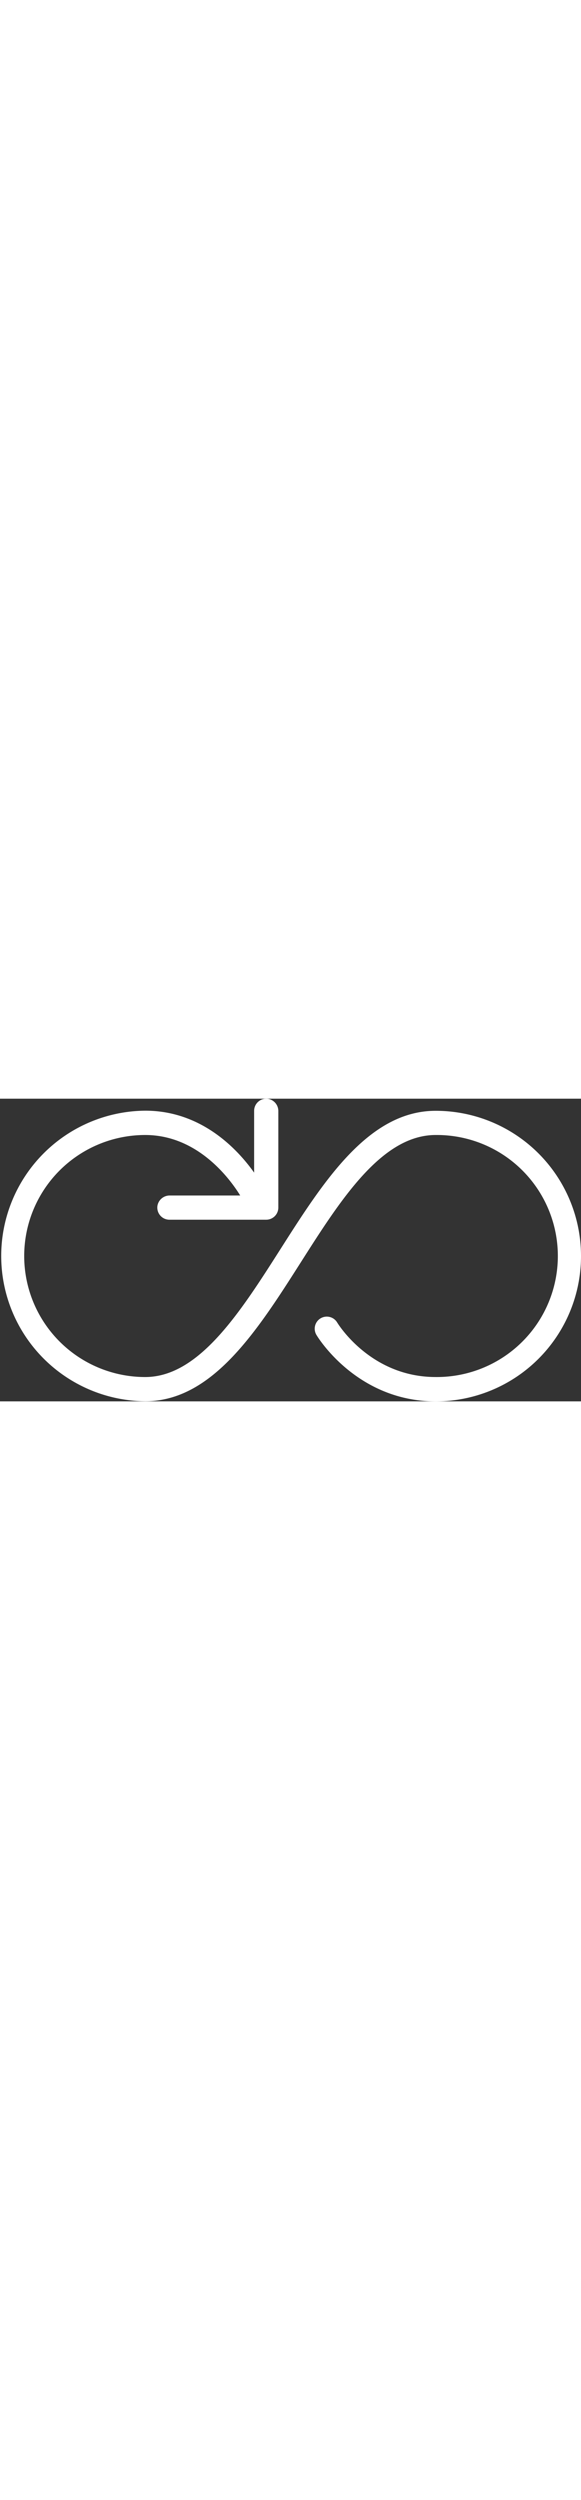 <svg xmlns="http://www.w3.org/2000/svg" width="62px" viewBox="0 0 512.11 266.78"><rect x="0" y="0" width="512.11" height="266.78" fill="#333333" stroke="none"/><defs><style>.cls-1{fill:#fff;}</style></defs><title>ico-zamichat</title><g id="Layer_2" data-name="Layer 2"><g id="Layer_1-2" data-name="Layer 1"><path class="cls-1" d="M384,10.68c-59.2,0-98.77,62.18-137,122.24-35.2,55.25-71.57,112.42-119,112.42A106.67,106.67,0,1,1,128,32c46.83,0,75.2,39.47,83.73,53.33H149.65a10.93,10.93,0,0,0-10.88,9.07,10.69,10.69,0,0,0,10.56,12.27h85.34A10.7,10.7,0,0,0,245.33,96V11A10.91,10.91,0,0,0,236.27.12,10.68,10.68,0,0,0,224,10.68v54.5c-14.61-20.58-46.29-54.61-96-54.61a128.06,128.06,0,0,0,0,256.11c59.2,0,98.77-62.19,137-122.24C300.16,89.18,336.43,32,384,32a106.67,106.67,0,1,1,0,213.33c-57,0-85.65-46.18-86.83-48.1a10.64,10.64,0,0,0-18.24,11c1.39,2.35,35.84,58.56,105.18,58.56A128.05,128.05,0,1,0,384,10.68Z"/></g></g></svg>